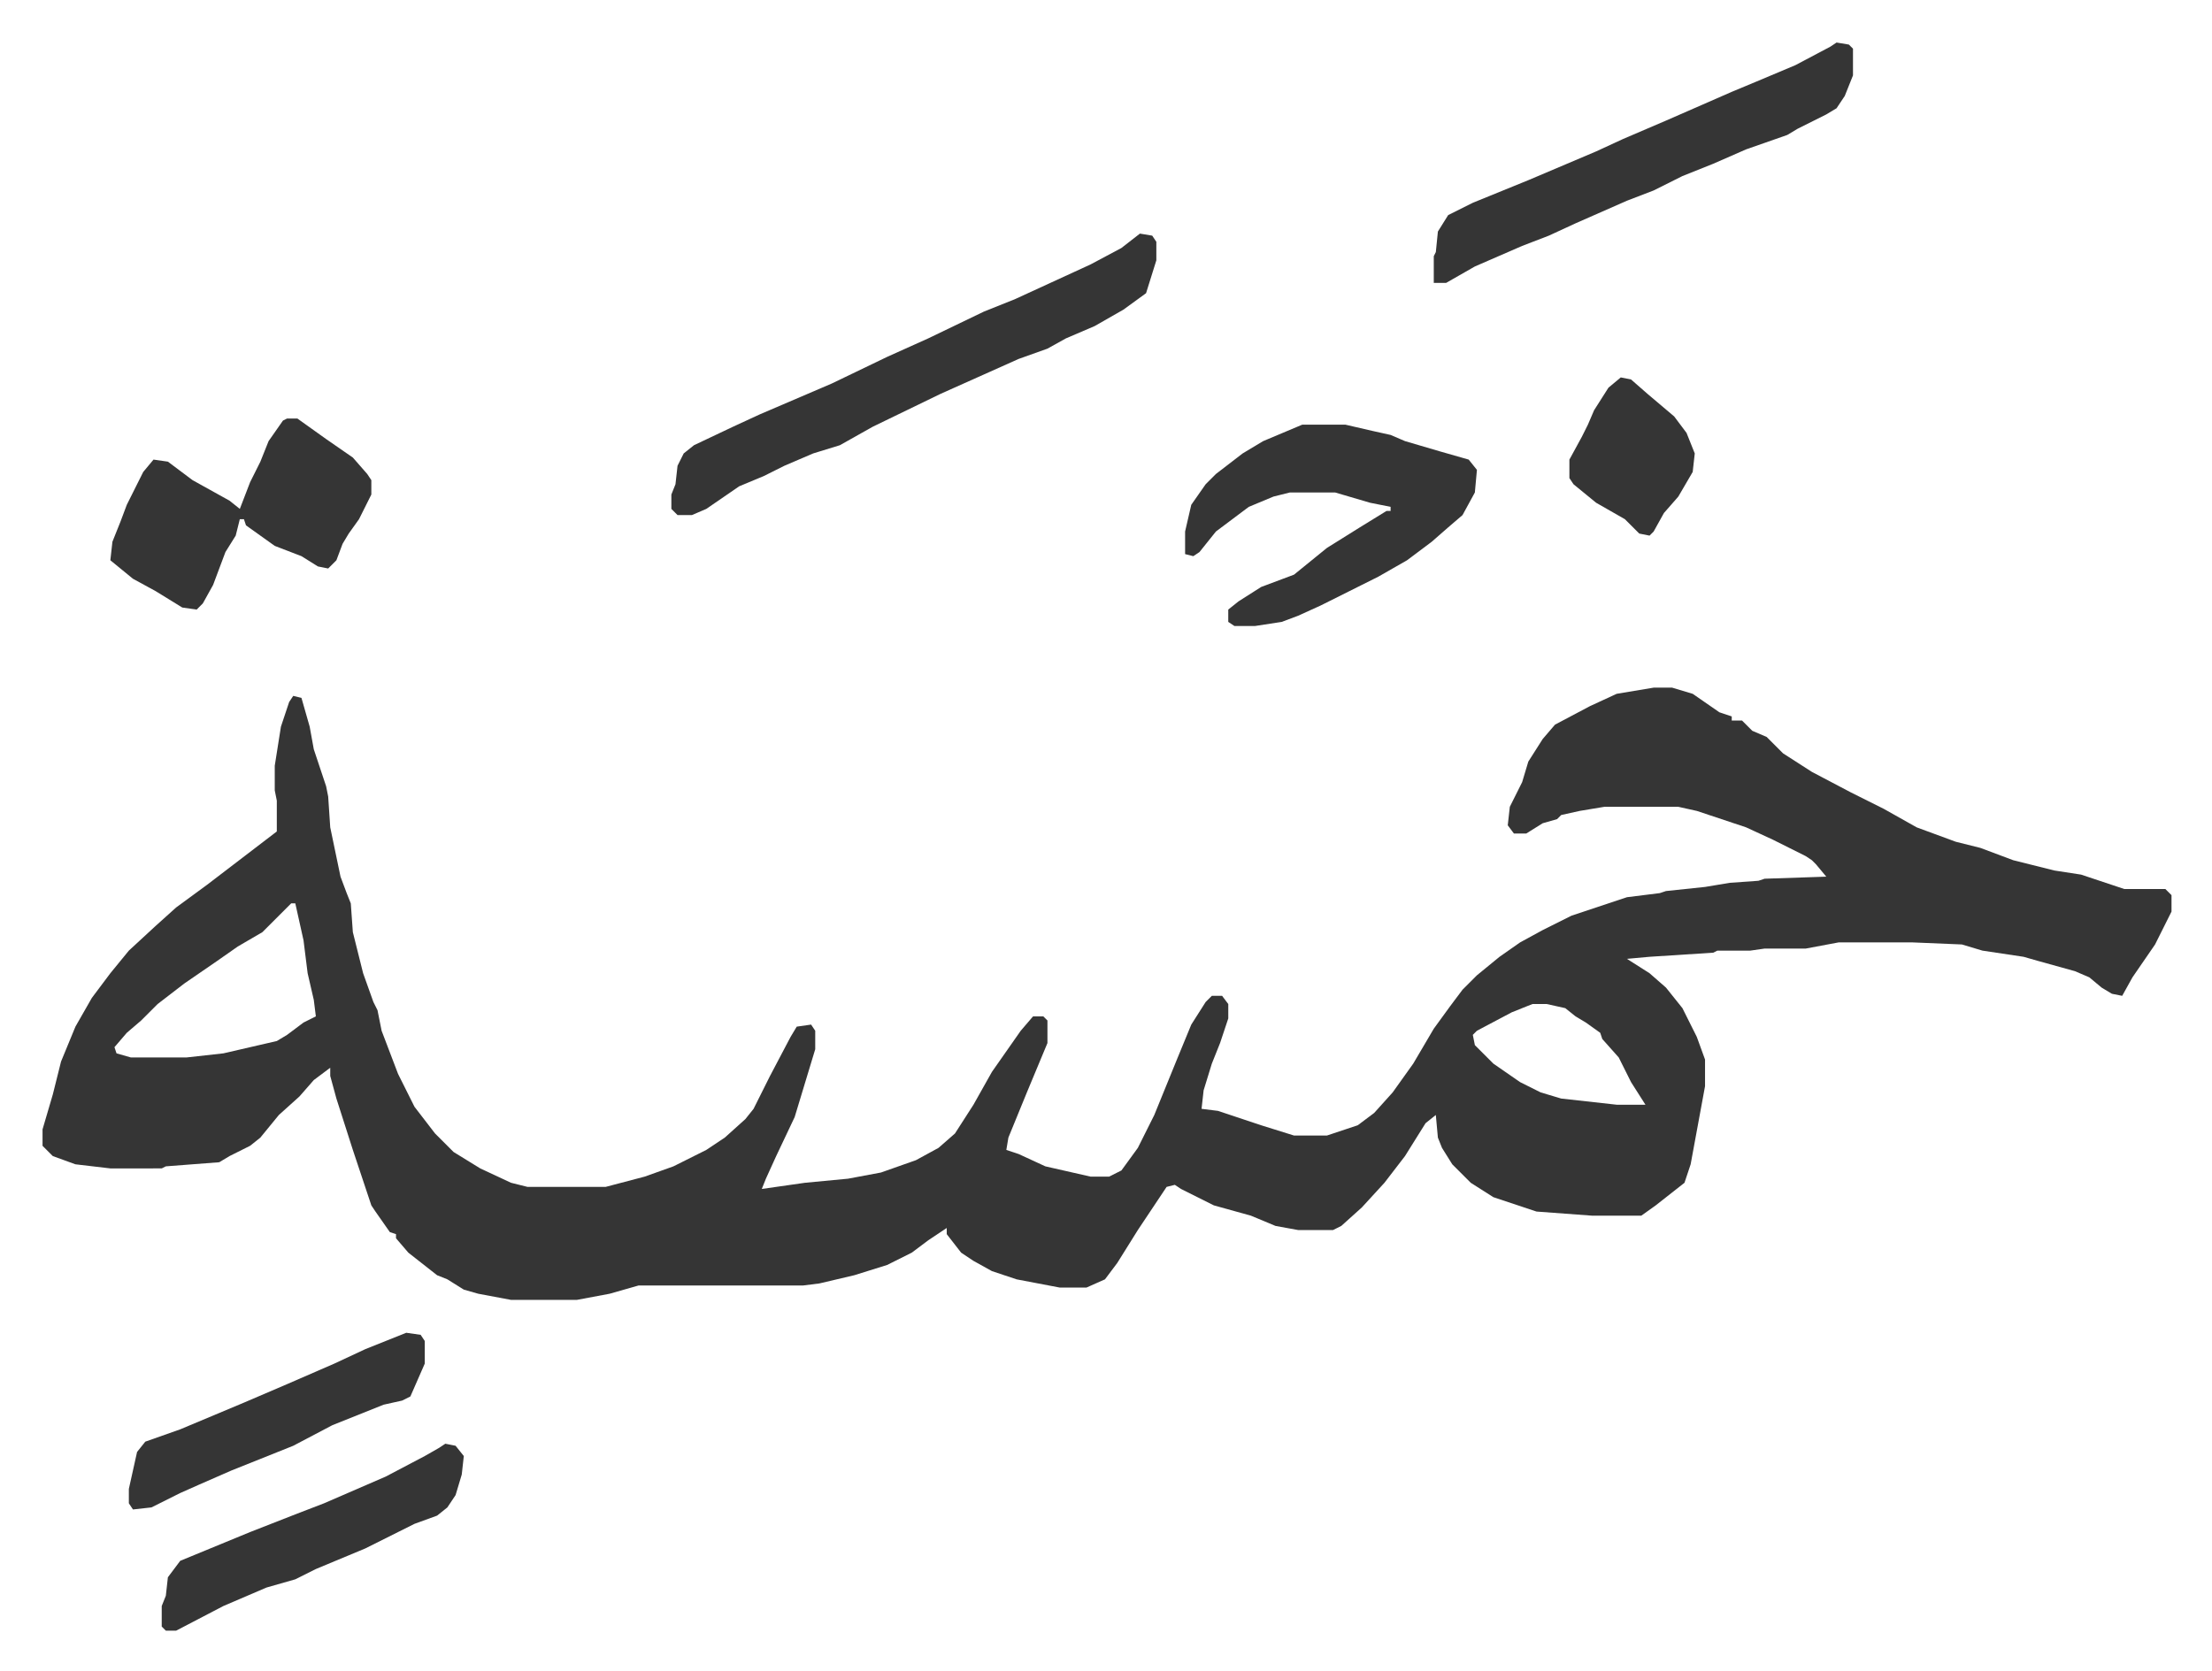 <svg xmlns="http://www.w3.org/2000/svg" role="img" viewBox="-20.70 363.30 1076.40 813.40"><path fill="#353535" id="rule_normal" d="M784 698h9l10 3 13 9 6 2v2h5l5 5 7 3 8 8 14 9 19 10 16 8 16 9 19 7 12 3 16 6 20 5 13 2 21 7h20l3 3v8l-8 16-11 16-5 9-5-1-5-3-6-5-7-3-18-5-7-2-20-3-10-3-24-1h-36l-16 3h-20l-7 1h-16l-2 1-31 2-11 1 11 7 8 7 8 10 7 14 4 11v13l-7 38-3 9-14 11-7 5h-24l-27-2-21-7-11-7-9-9-5-8-2-5-1-11-5 4-10 16-10 13-11 12-10 9-4 2h-17l-11-2-12-5-18-5-16-8-3-2-4 1-14 21-10 16-6 8-9 4h-13l-21-4-12-4-9-5-6-4-7-9v-3l-9 6-8 6-12 6-16 5-17 4-8 1h-80l-14 4-16 3h-32l-16-3-7-2-8-5-5-2-14-11-6-7v-2l-3-1-7-10-2-3-3-9-6-18-8-25-3-11v-4l-8 6-7 8-10 9-9 11-5 4-10 5-5 3-26 2-2 1H33l-17-2-11-4-5-5v-8l5-17 4-16 7-17 8-14 9-12 9-11 13-12 10-9 15-11 17-13 17-13v-15l-1-5v-12l3-19 4-12 2-3 4 1 4 14 2 11 6 18 1 5 1 15 5 24 3 8 2 5 1 14 5 20 5 14 2 4 2 10 8 21 8 16 10 13 9 9 13 8 15 7 8 2h38l19-5 14-5 16-8 9-6 10-9 4-5 8-16 10-19 3-5 7-1 2 3v9l-10 33-9 19-5 11-2 5 21-3 21-2 16-3 17-6 11-6 8-7 9-14 9-16 14-20 6-7h5l2 2v11l-10 24-9 22-1 6 6 2 13 6 22 5h9l6-3 8-11 8-16 11-27 7-17 7-11 3-3h5l3 4v7l-4 12-4 10-4 13-1 9 8 1 21 7 16 5h16l15-5 8-6 9-10 10-14 10-17 8-11 6-8 7-7 11-9 10-7 11-6 14-7 21-7 6-2 16-2 3-1 19-2 12-2 14-1 3-1 30-1-5-6-2-2-3-2-16-8-13-6-24-8-9-2h-36l-12 2-9 2-2 2-7 2-8 5h-6l-3-4 1-9 6-12 3-10 7-11 6-7 17-9 13-6zM121 803l-14 14-12 7-10 7-16 11-13 10-8 8-7 6-6 7 1 3 7 2h27l18-2 26-6 5-3 8-6 6-3-1-8-3-13-2-16-4-18zm604 49l-10 4-17 9-2 2 1 5 9 9 13 9 10 5 10 3 27 3h14l-7-11-6-12-8-9-1-3-7-5-5-3-5-4-9-2zM534 477l6 1 2 3v9l-5 16-11 8-14 8-14 6-9 5-14 5-38 17-33 16-16 9-13 4-14 6-10 5-12 5-16 11-7 3h-7l-3-3v-7l2-5 1-9 3-6 5-4 19-9 13-6 35-15 27-13 20-9 27-13 15-6 37-17 15-8zm79 93h21l13 3 9 2 7 3 17 5 14 4 4 5-1 11-6 11-7 6-8 7-12 9-14 8-28 14-11 5-8 3-13 2h-10l-3-2v-6l5-4 11-7 16-6 16-13 16-10 13-8h2v-2l-10-2-17-5h-22l-8 2-12 5-16 12-8 10-3 2-4-1v-11l3-13 7-10 5-5 13-10 10-6zm260-186l6 1 2 2v13l-4 10-4 6-5 3-14 7-5 3-20 7-16 7-15 6-14 7-13 5-25 11-13 6-13 5-23 10-14 8h-6v-13l1-2 1-10 5-8 12-6 27-11 33-14 13-6 21-9 32-14 12-5 19-8 17-9zM119 567h5l14 10 13 9 7 8 2 3v7l-6 12-5 7-3 5-3 8-4 4-5-1-8-5-13-5-14-10-1-3h-2l-2 8-5 8-6 16-5 9-3 3-7-1-13-8-11-6-11-9 1-9 4-10 3-8 8-16 5-6 7 1 12 9 18 10 5 4 5-13 5-10 4-10 7-10zm77 499l5 1 4 5-1 9-3 10-4 6-5 4-11 4-24 12-24 10-10 5-14 4-21 9-23 12h-5l-2-2v-10l2-5 1-9 6-8 34-14 23-9 13-5 30-13 19-10 7-4zm-19-54l7 1 2 3v11l-7 16-4 2-9 2-25 10-19 10-30 12-16 7-9 4-14 7-9 1-2-3v-7l2-9 2-9 4-5 17-6 31-13 21-9 23-10 15-7zm591-465l5 1 8 7 13 11 6 8 4 10-1 9-7 12-7 8-5 9-2 2-5-1-7-7-14-8-11-9-2-3v-9l6-11 3-6 3-7 7-11z"/></svg>
